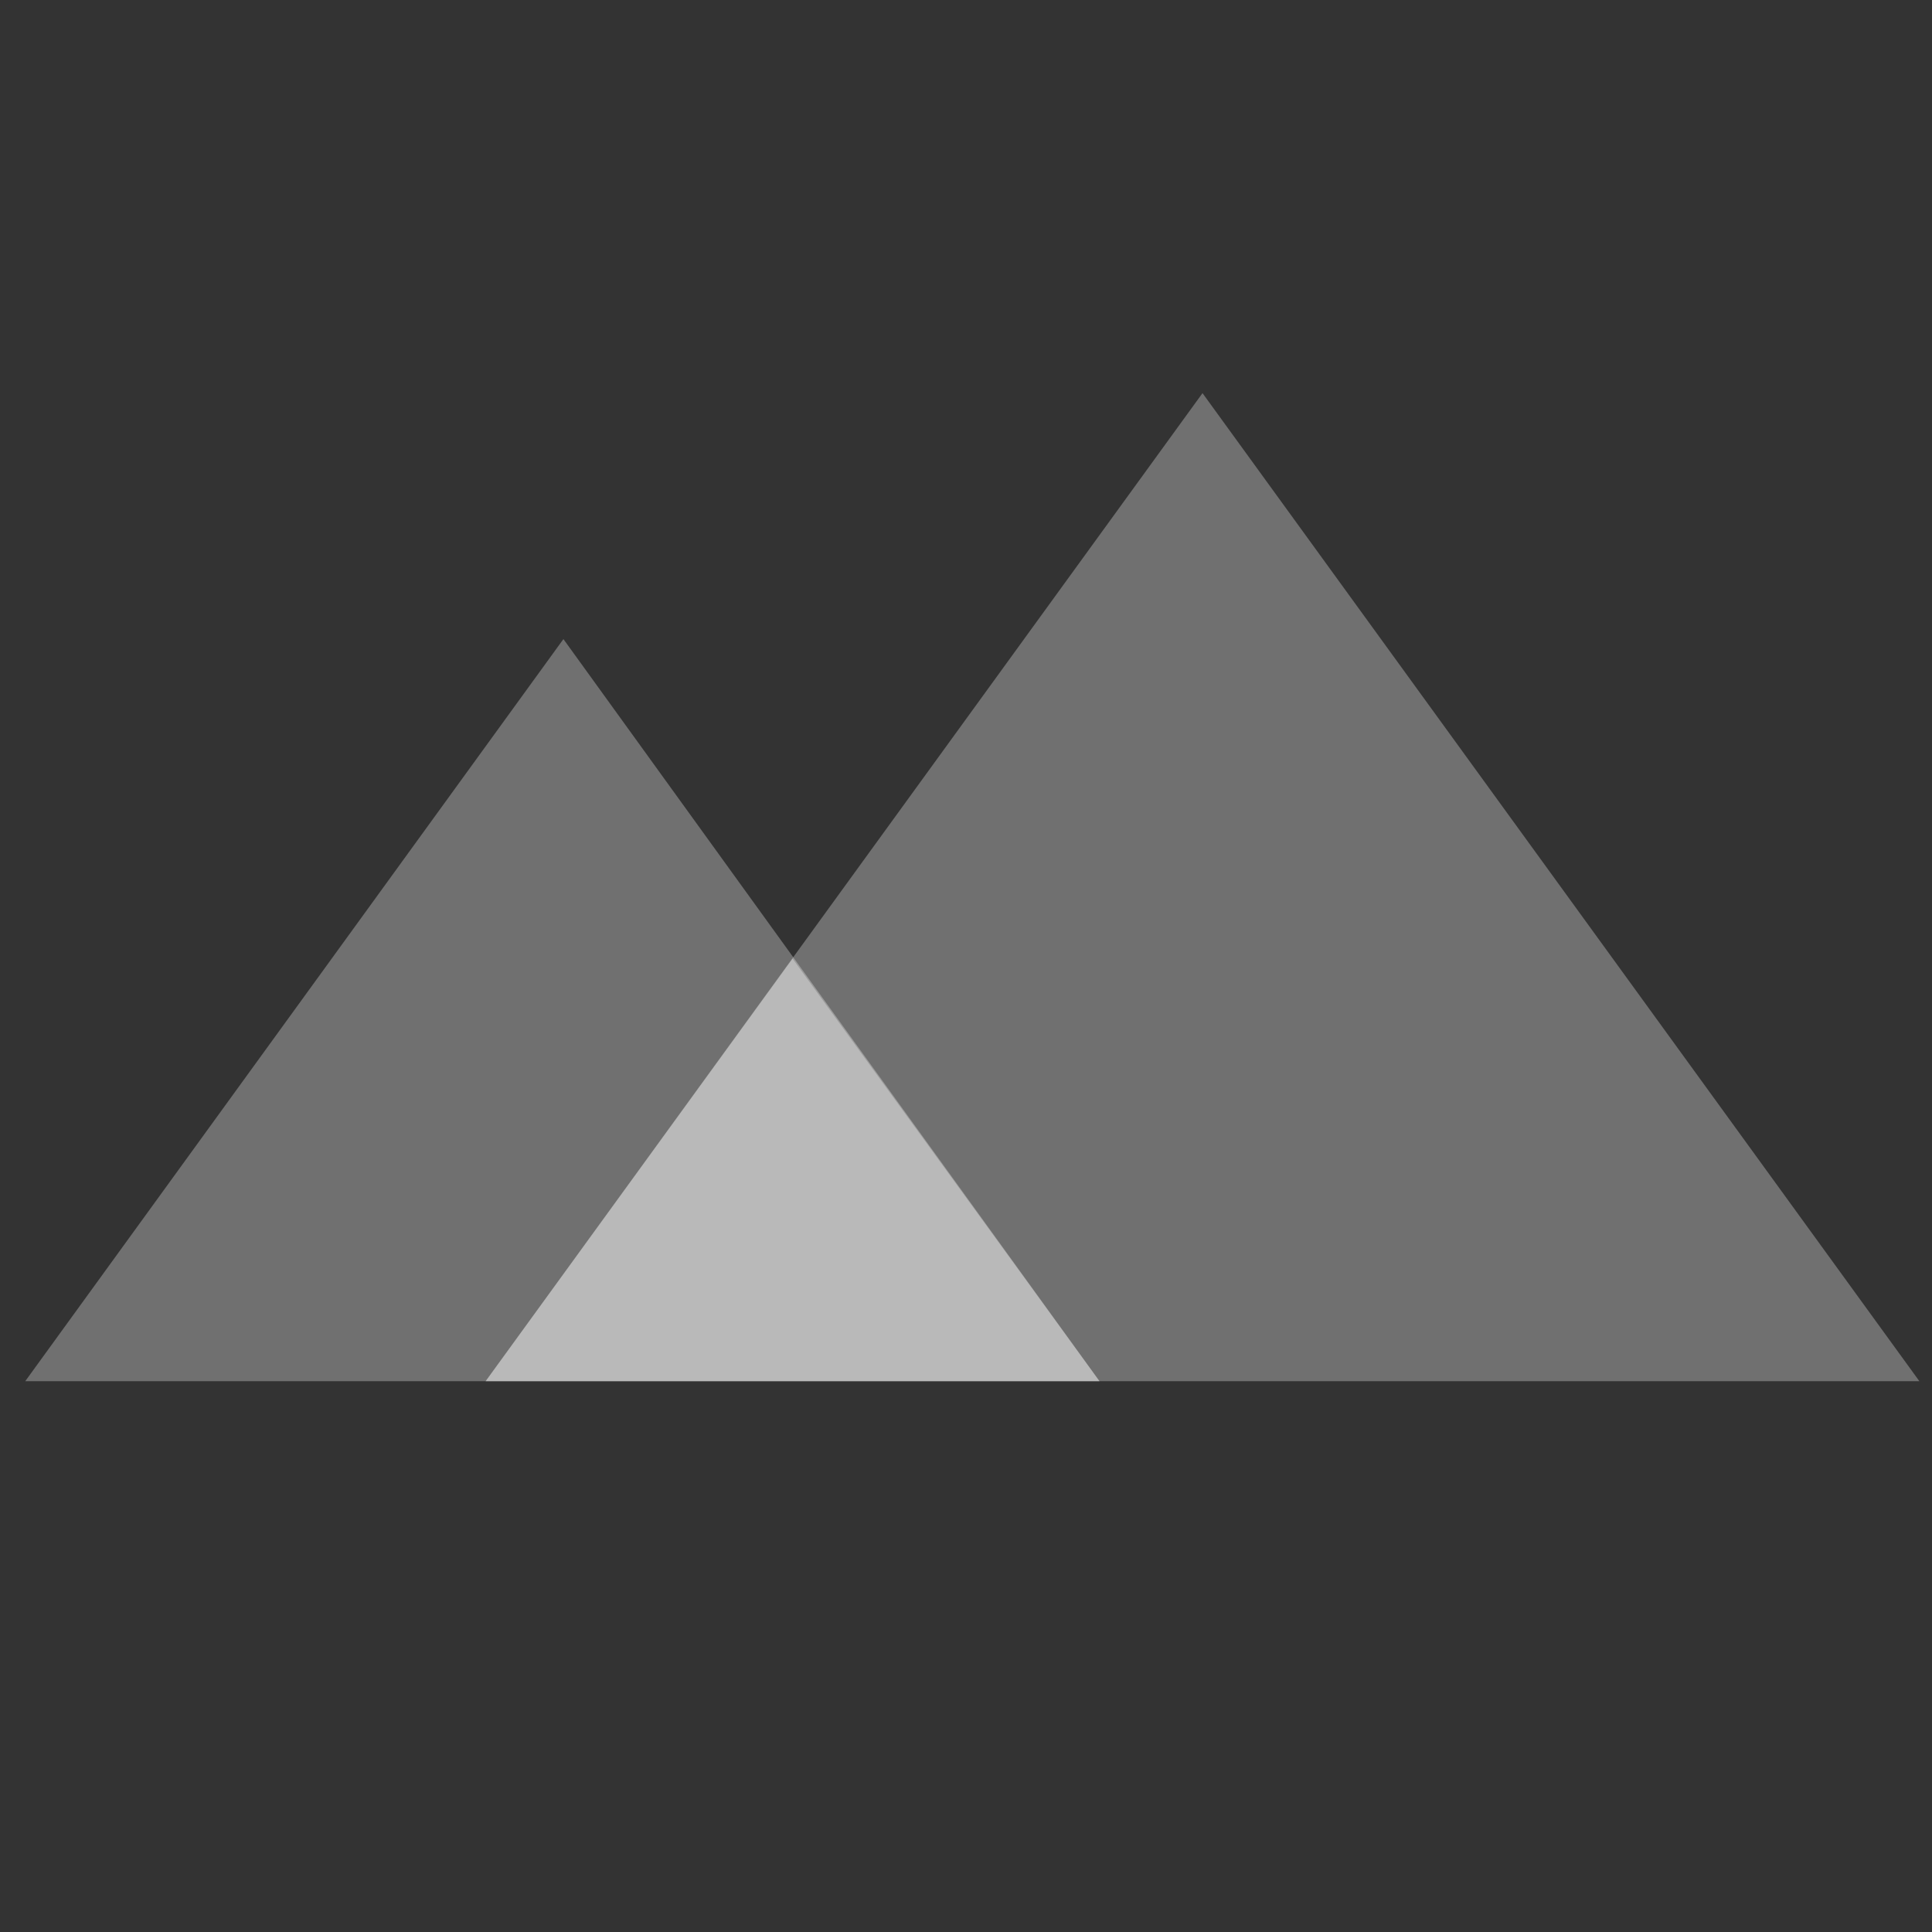 <svg version="1.1" id="Layer_1" xmlns="http://www.w3.org/2000/svg" x="0" y="0" viewBox="0 0 91.9 91.9" xml:space="preserve"><rect x="0" y="0" width="91.9" height="91.9" fill="#333333" stroke="none"/><style>.st0{display:none}.st1{opacity:.3;fill:#fff;enable-background:new}</style><title>Asset 7</title><g id="Logo"><path class="st1" d="m26.8 30.4 25.5 35.3H1.2z"/><path id="Normal_1_" class="st1" d="m57.2 18.7 34.1 47H23.1z"/><path class="st1" d="m23.1 65.7 14.6-20.1 14.6 20.1H23.1"/></g></svg>